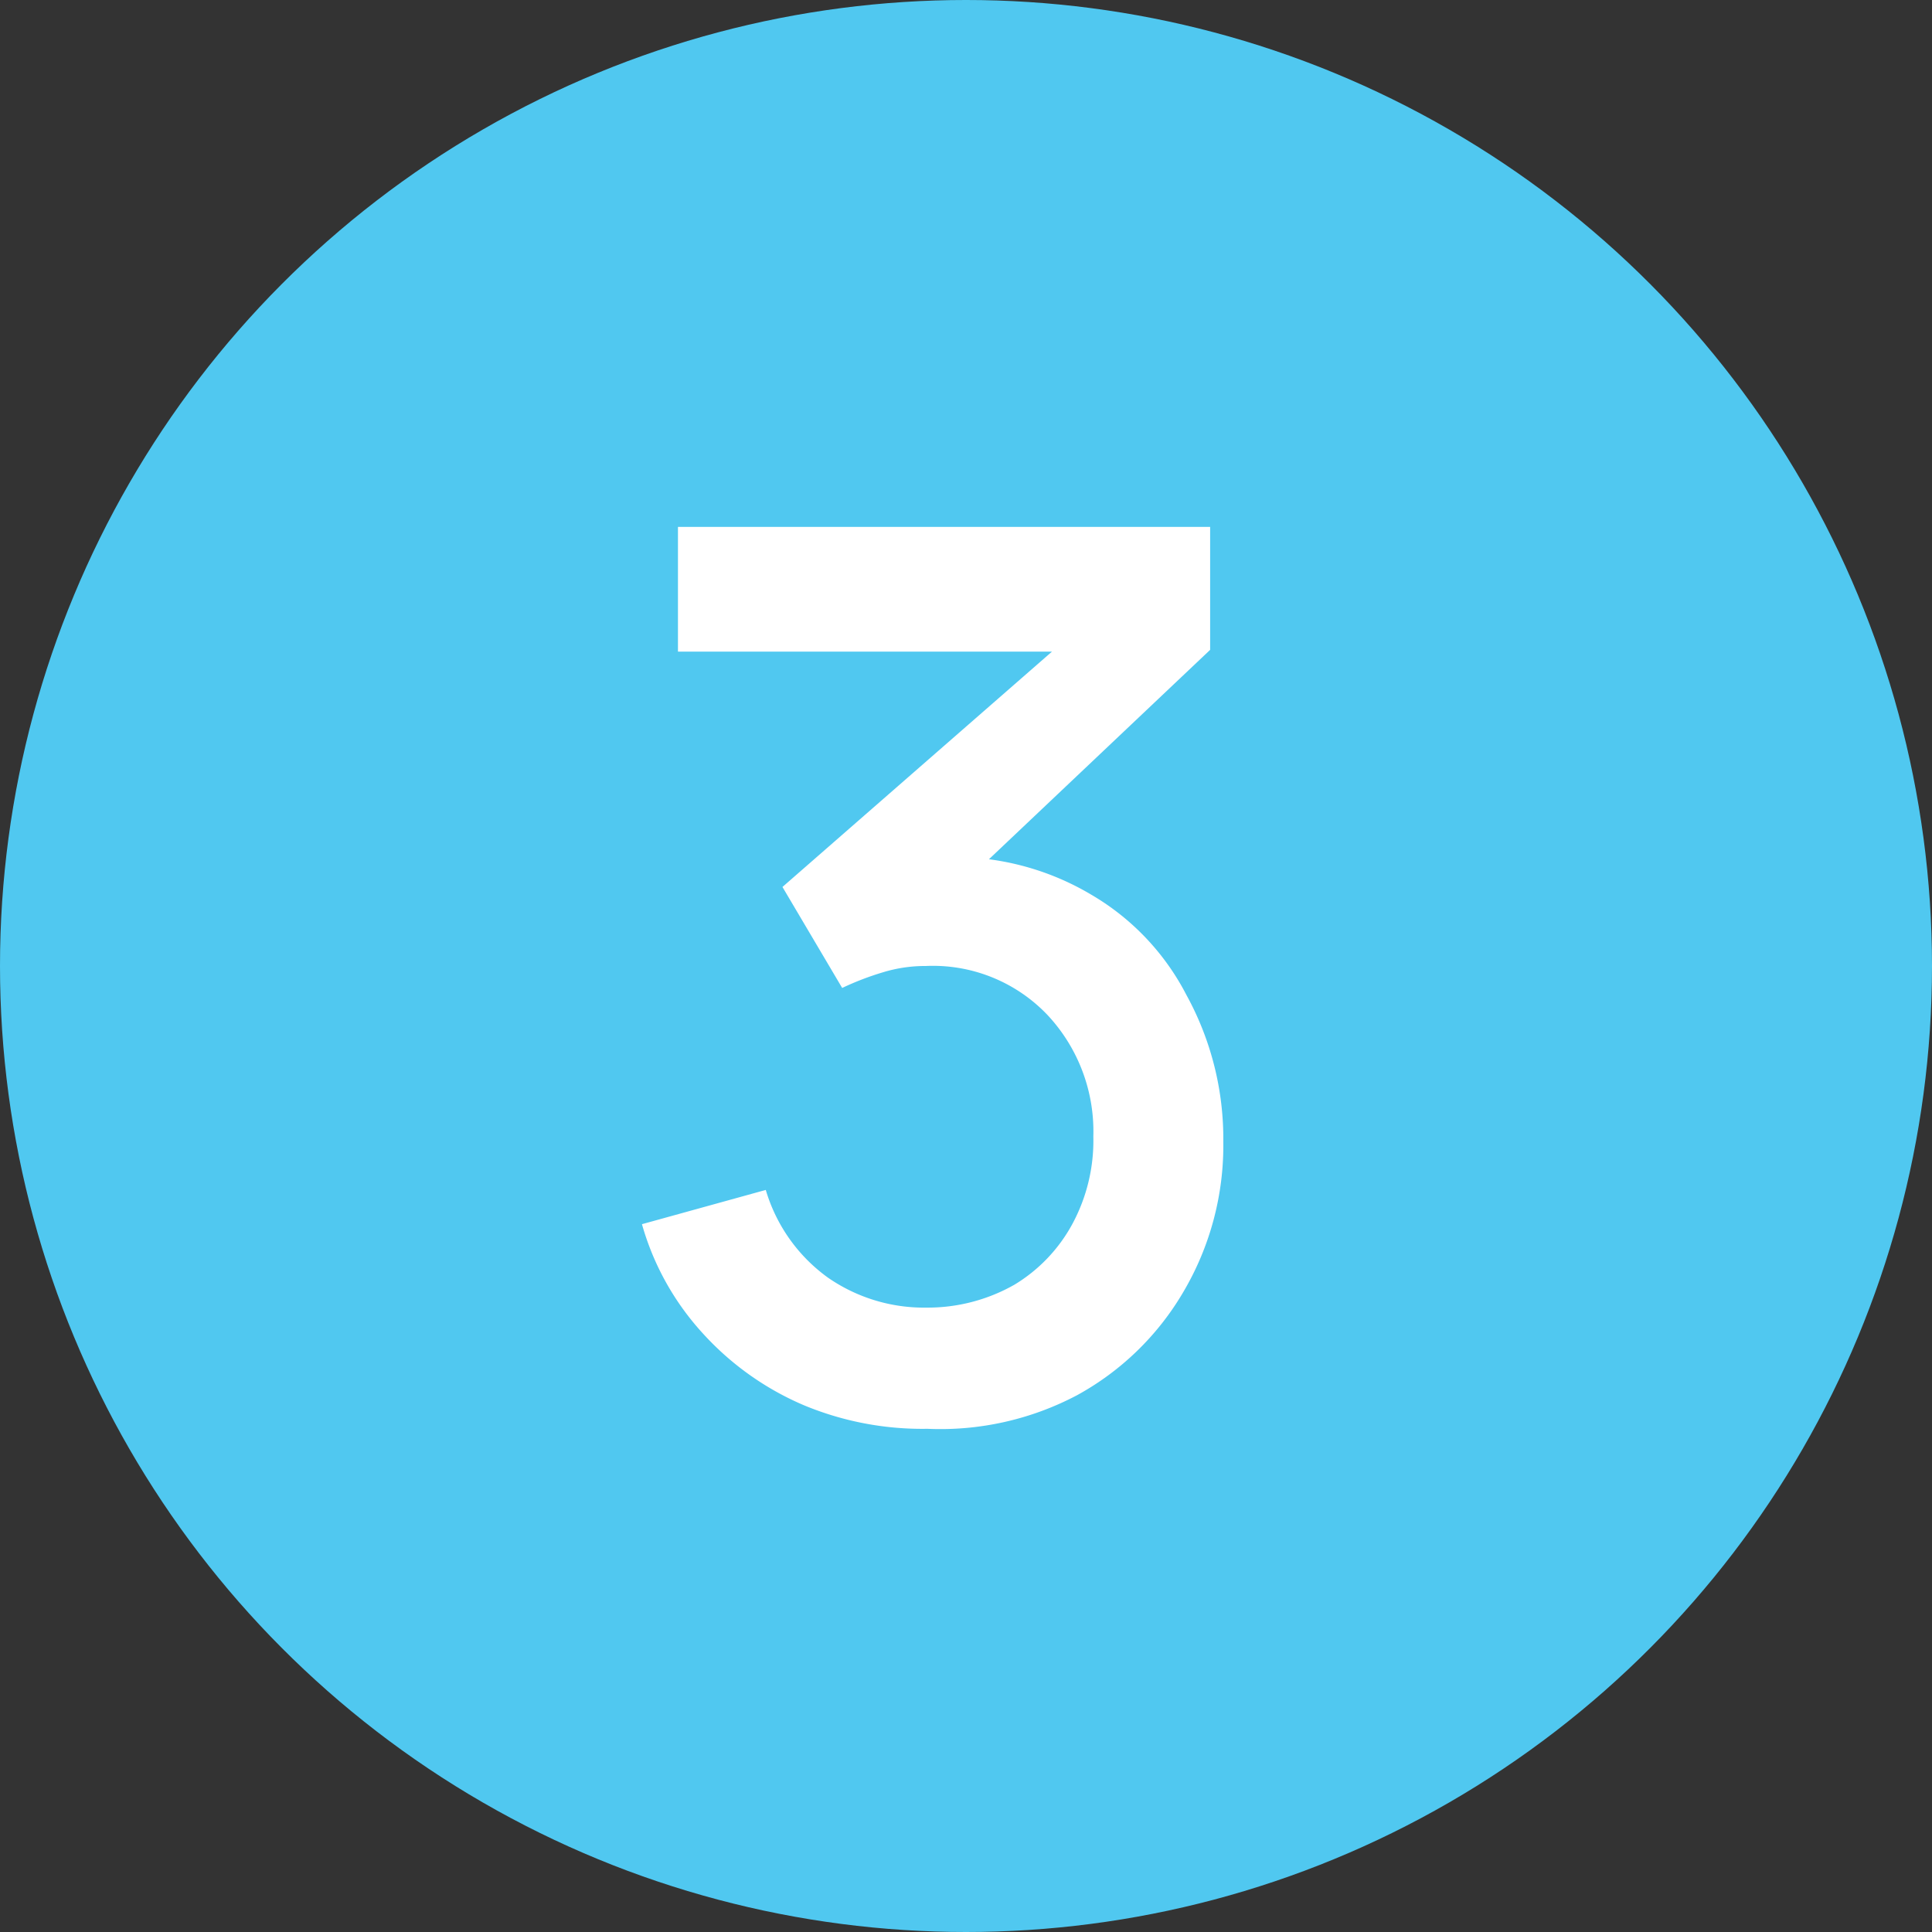 <svg height="22" viewBox="0 0 22 22" width="22" xmlns="http://www.w3.org/2000/svg"><rect x="0" y="0" width="22" height="22" fill="#333333" stroke="none"/><circle cx="11" cy="11" fill="#50c8f0" r="11"/><path d="m10.56 16.27a3.51 3.51 0 0 1 -1.41-.27 3.3 3.3 0 0 1 -1.15-.82 3.08 3.08 0 0 1 -.69-1.24l1.41-.39a1.89 1.89 0 0 0 .71 1 1.92 1.92 0 0 0 1.12.34 2 2 0 0 0 1-.26 1.82 1.82 0 0 0 .66-.69 2 2 0 0 0 .24-1 1.94 1.94 0 0 0 -.52-1.38 1.8 1.8 0 0 0 -1.39-.56 1.64 1.64 0 0 0 -.48.07 3.27 3.27 0 0 0 -.47.18l-.68-1.15 3.55-3.1.16.42h-4.9v-1.42h6.06v1.4l-3 2.84v-.48a3.05 3.05 0 0 1 1.65.43 2.82 2.82 0 0 1 1.08 1.14 3.4 3.4 0 0 1 .42 1.67 3.28 3.28 0 0 1 -.46 1.72 3.16 3.16 0 0 1 -1.21 1.17 3.33 3.33 0 0 1 -1.7.38z" fill="#fff"/></svg>